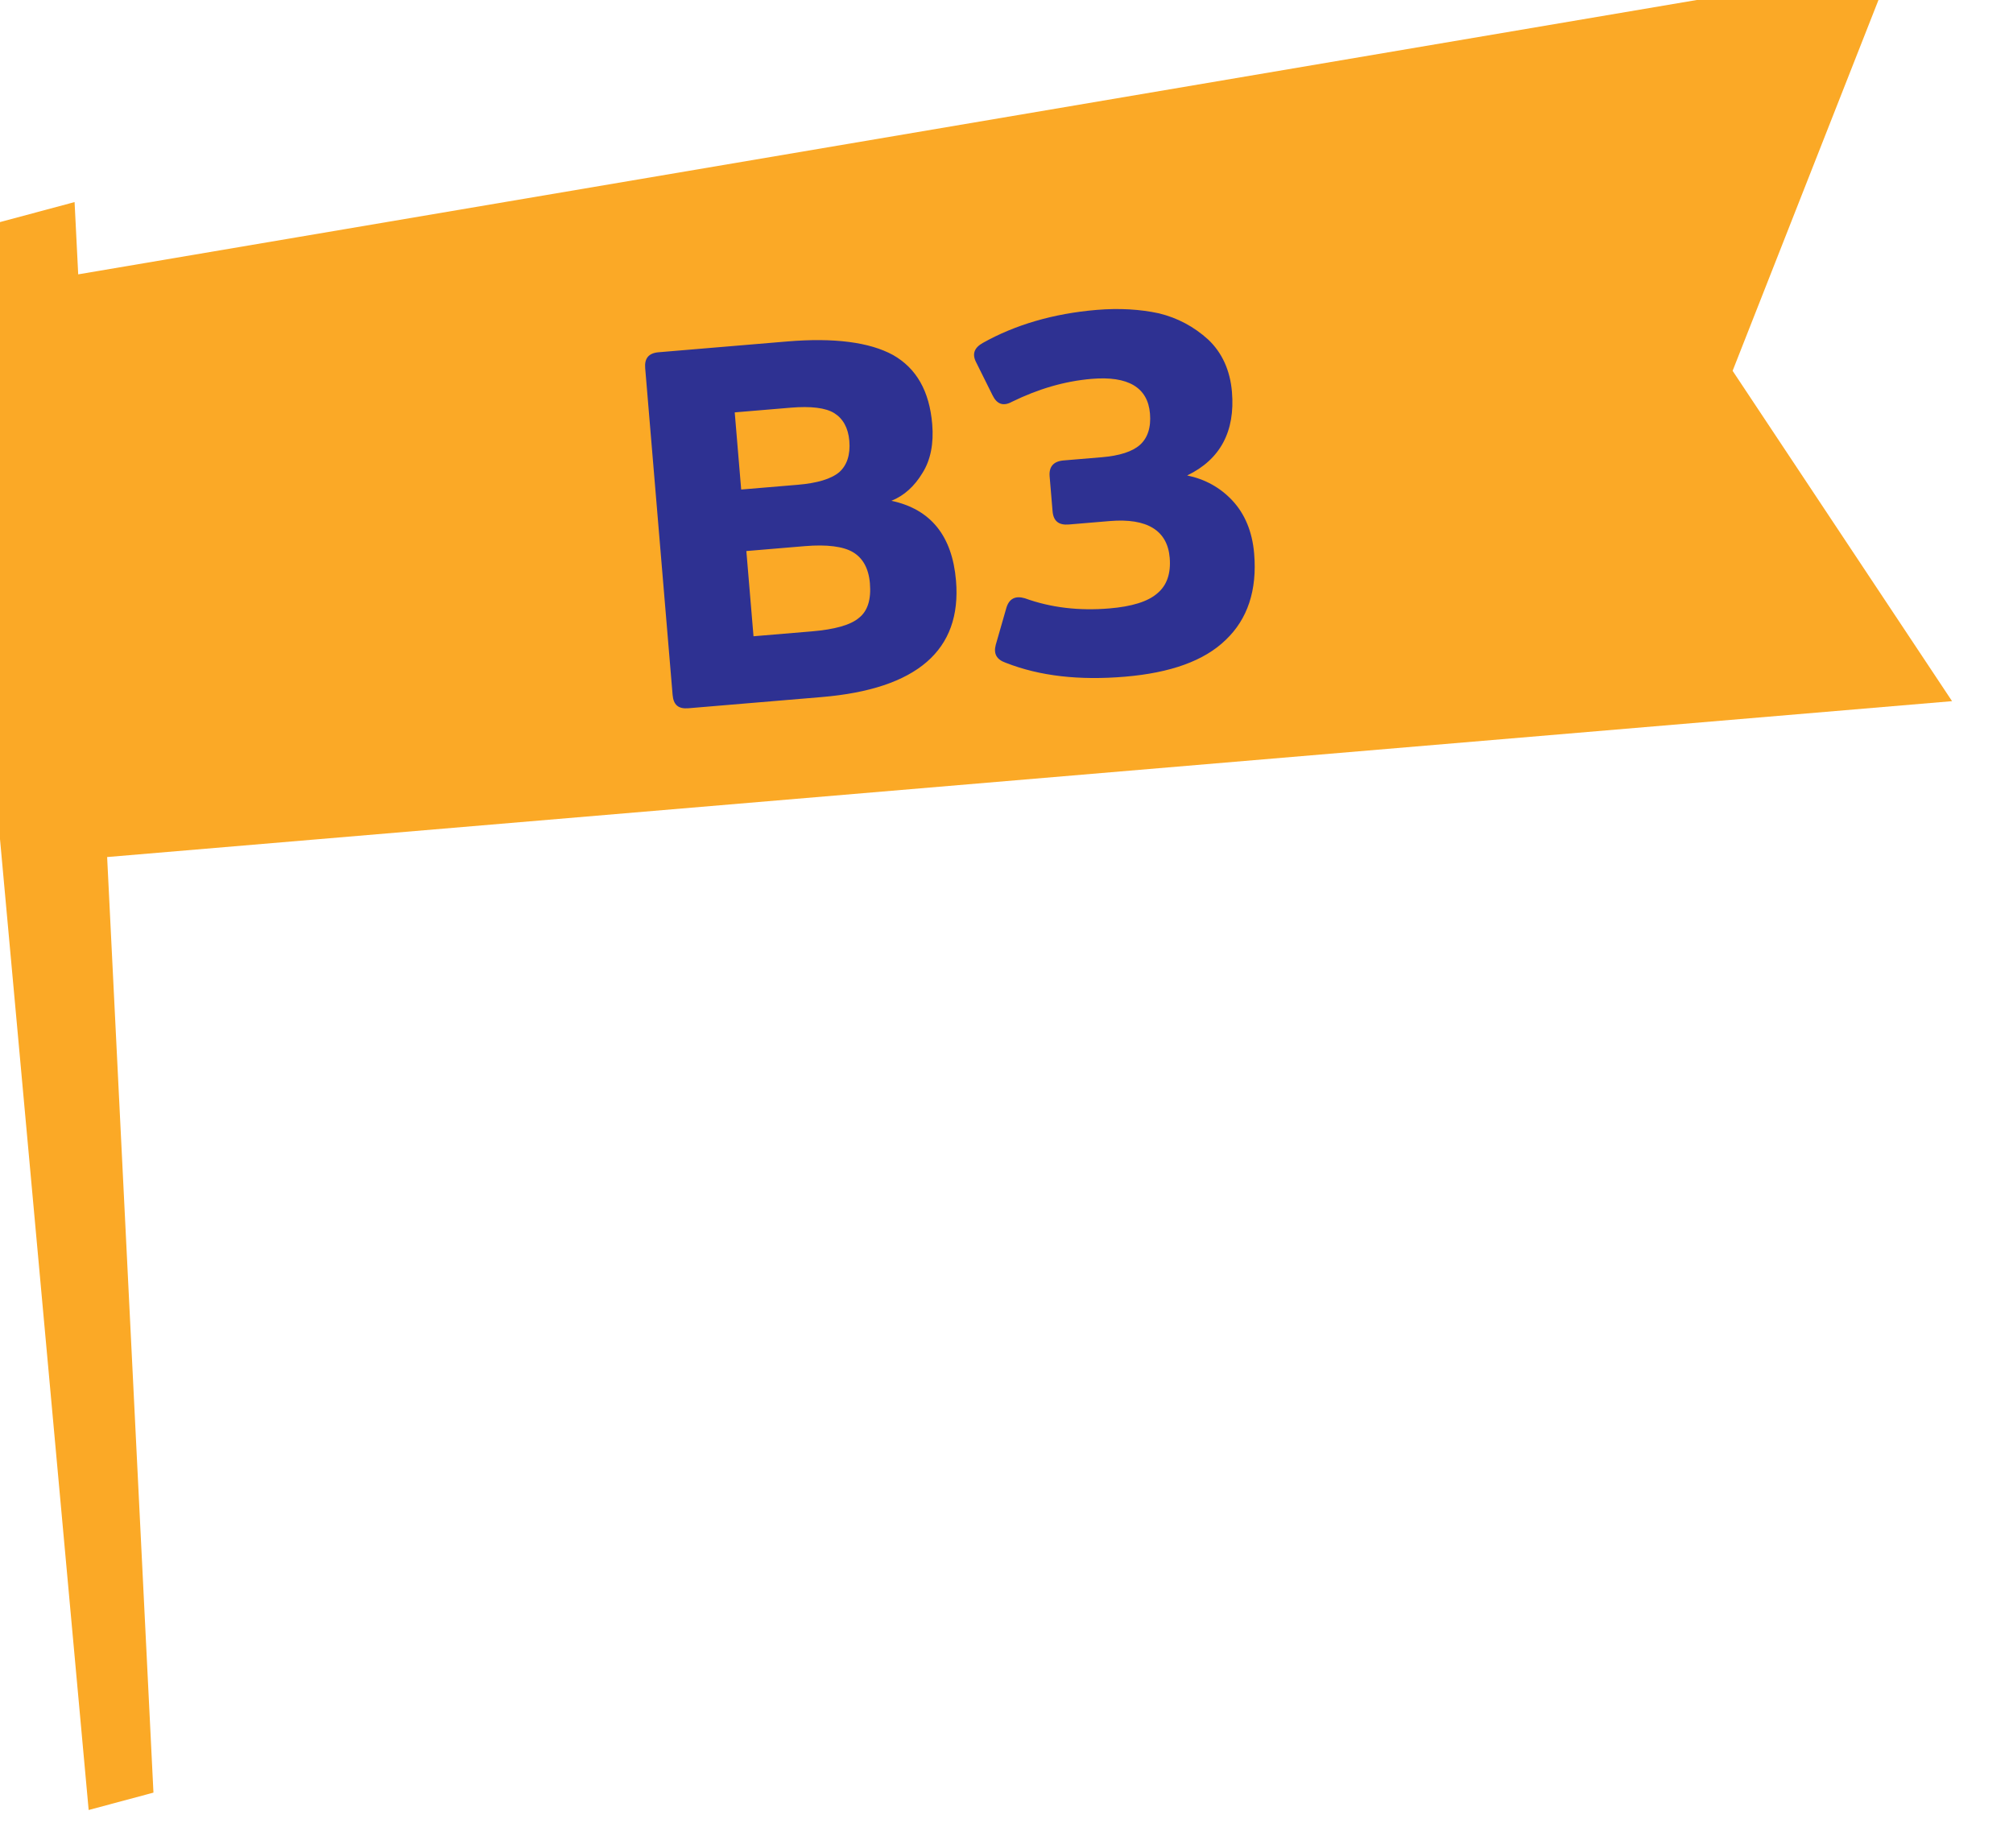 <svg width="183" height="168" viewBox="0 0 183 168" fill="none" xmlns="http://www.w3.org/2000/svg">
<g filter="url(#filter0_d_81_3628)">
<path d="M182.46 66.74L162.51 36.71L176.95 0L12.11 27.94L11.78 21.37L0 24.53L13.06 167.54L18.95 165.96L14.74 80.91L182.46 66.74Z" fill="#FBA926"/>
</g>
<path d="M67.381 44.501L66.793 37.488L71.881 37.061C73.714 36.907 75.067 37.07 75.846 37.559C76.626 38.047 77.111 38.884 77.211 40.076C77.319 41.359 76.984 42.31 76.296 42.922C75.563 43.538 74.303 43.92 72.515 44.07L67.381 44.501ZM74.689 63.368C83.352 62.641 87.441 59.113 86.91 52.787C86.568 48.707 84.611 46.286 81.038 45.525C82.2 45.058 83.143 44.194 83.871 42.979C84.604 41.809 84.894 40.308 84.748 38.566C84.494 35.541 83.304 33.471 81.172 32.265C79.044 31.105 75.823 30.683 71.56 31.041L59.871 32.022C58.954 32.099 58.58 32.592 58.653 33.462L61.146 63.166C61.223 64.083 61.67 64.461 62.587 64.384L74.689 63.368ZM68.501 57.84L67.85 50.093L73.168 49.647C75.185 49.478 76.678 49.676 77.553 50.202C78.429 50.729 78.968 51.653 79.083 53.028C79.206 54.495 78.878 55.538 78.1 56.158C77.324 56.823 75.881 57.221 73.772 57.398L68.501 57.84ZM96.685 41.857C95.768 41.934 95.348 42.431 95.421 43.302L95.687 46.465C95.764 47.382 96.257 47.756 97.174 47.679L100.887 47.367C104.279 47.082 106.128 48.22 106.336 50.695C106.455 52.116 106.085 53.209 105.222 53.928C104.363 54.692 102.878 55.14 100.861 55.309C98.11 55.54 95.547 55.247 93.166 54.385C92.314 54.134 91.738 54.413 91.486 55.265L90.522 58.623C90.312 59.426 90.587 59.957 91.443 60.254C94.546 61.471 98.133 61.862 102.259 61.516C106.384 61.17 109.478 60.079 111.44 58.16C113.406 56.287 114.295 53.674 114.014 50.328C113.845 48.311 113.156 46.707 112.04 45.508C110.924 44.309 109.522 43.55 107.925 43.222C110.942 41.769 112.296 39.208 111.996 35.633C111.831 33.662 111.096 32.062 109.843 30.874C108.543 29.691 107.045 28.893 105.349 28.482C103.656 28.116 101.754 27.999 99.691 28.172C95.749 28.503 92.281 29.532 89.371 31.161C88.577 31.597 88.348 32.17 88.734 32.923L90.233 35.936C90.623 36.734 91.197 36.963 91.991 36.527C94.385 35.357 96.772 34.649 99.248 34.441C102.548 34.164 104.344 35.213 104.544 37.597C104.652 38.88 104.316 39.832 103.629 40.444C102.942 41.055 101.773 41.43 100.169 41.565L96.685 41.857Z" fill="#2E3192"/>
<defs>
<filter id="filter0_d_81_3628" x="-9" y="-7" width="191.46" height="175.54" filterUnits="userSpaceOnUse" color-interpolation-filters="sRGB">
<feFlood flood-opacity="0" result="BackgroundImageFix"/>
<feColorMatrix in="SourceAlpha" type="matrix" values="0 0 0 0 0 0 0 0 0 0 0 0 0 0 0 0 0 0 127 0" result="hardAlpha"/>
<feOffset dx="-5" dy="-3"/>
<feGaussianBlur stdDeviation="2"/>
<feComposite in2="hardAlpha" operator="out"/>
<feColorMatrix type="matrix" values="0 0 0 0 0 0 0 0 0 0 0 0 0 0 0 0 0 0 0.7 0"/>
<feBlend mode="normal" in2="BackgroundImageFix" result="effect1_dropShadow_81_3628"/>
<feBlend mode="normal" in="SourceGraphic" in2="effect1_dropShadow_81_3628" result="shape"/>
</filter>
</defs>
</svg>
